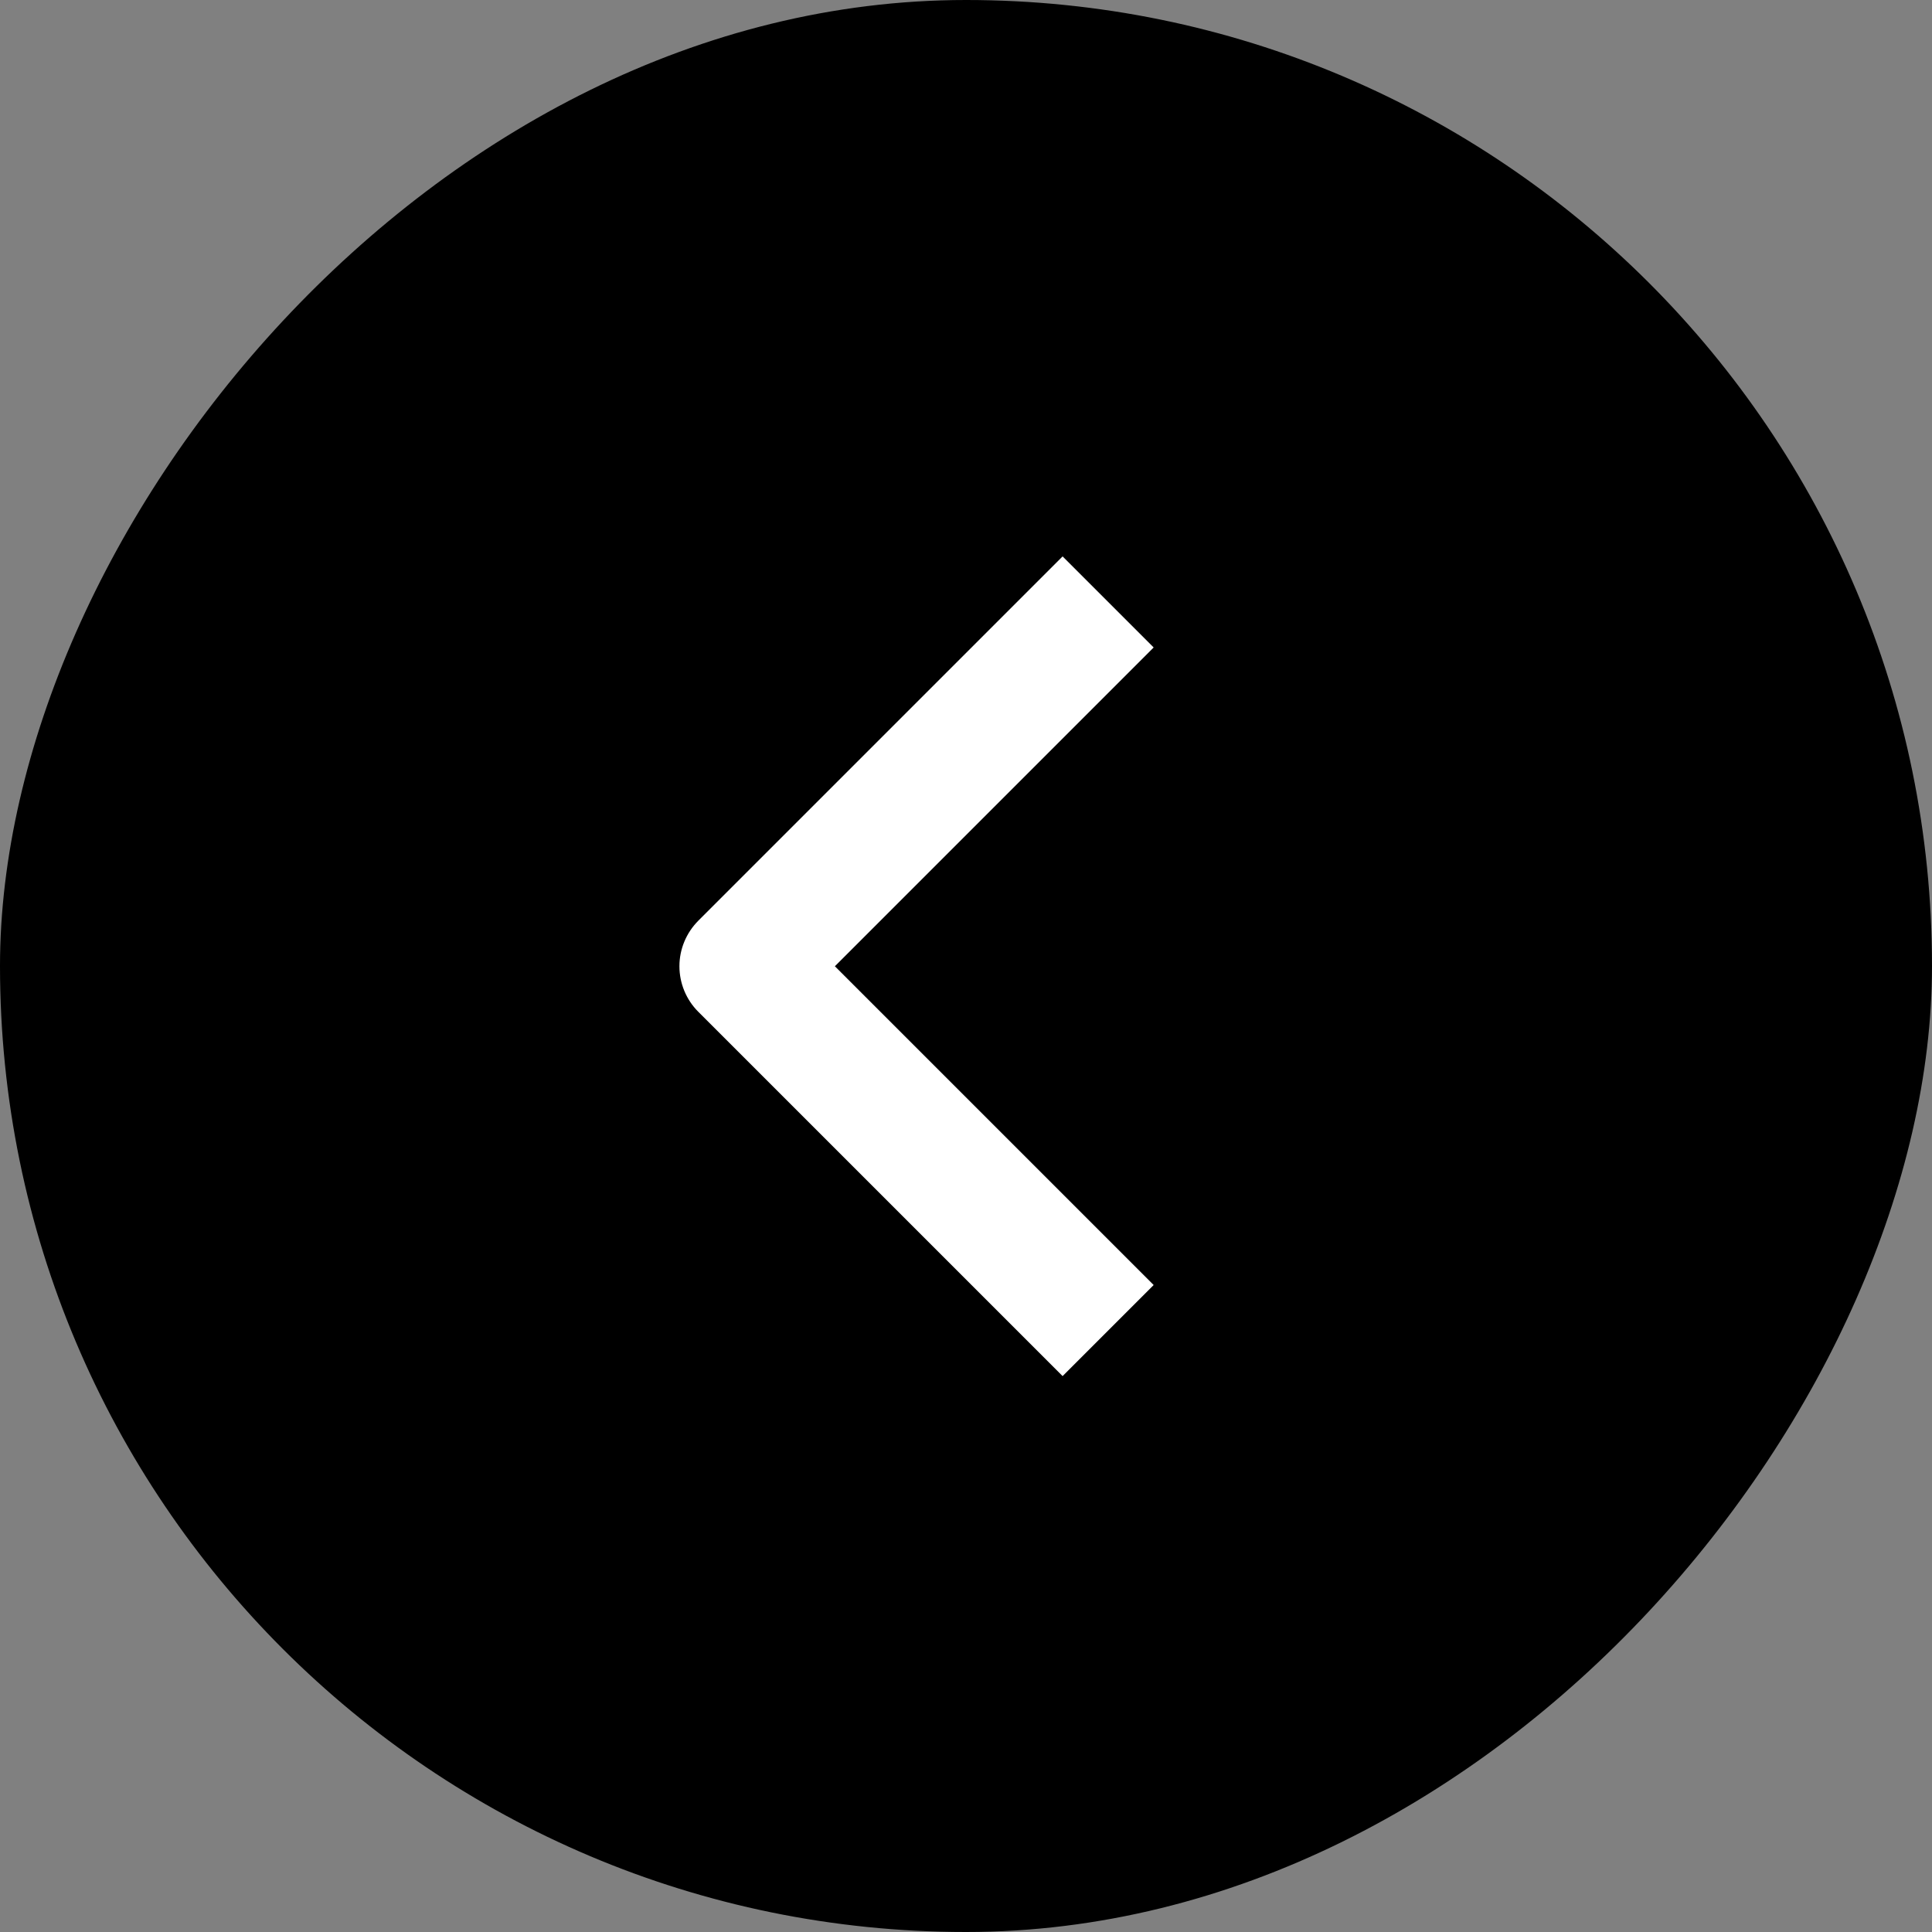 <svg width="30" height="30" viewBox="0 0 30 30" fill="none" xmlns="http://www.w3.org/2000/svg">
<rect x="0" y="0" width="30" height="30" fill="#808080" stroke="none"/>
<rect width="30" height="30" rx="15" transform="matrix(-1 0 0 1 30 0)" fill="black"/>
<path fill-rule="evenodd" clip-rule="evenodd" d="M10.843 15.711L16.5 21.368L17.914 19.954L12.964 15.004L17.914 10.054L16.5 8.64L10.843 14.297C10.656 14.485 10.55 14.739 10.55 15.004C10.55 15.269 10.656 15.524 10.843 15.711Z" fill="white"/>
</svg>
